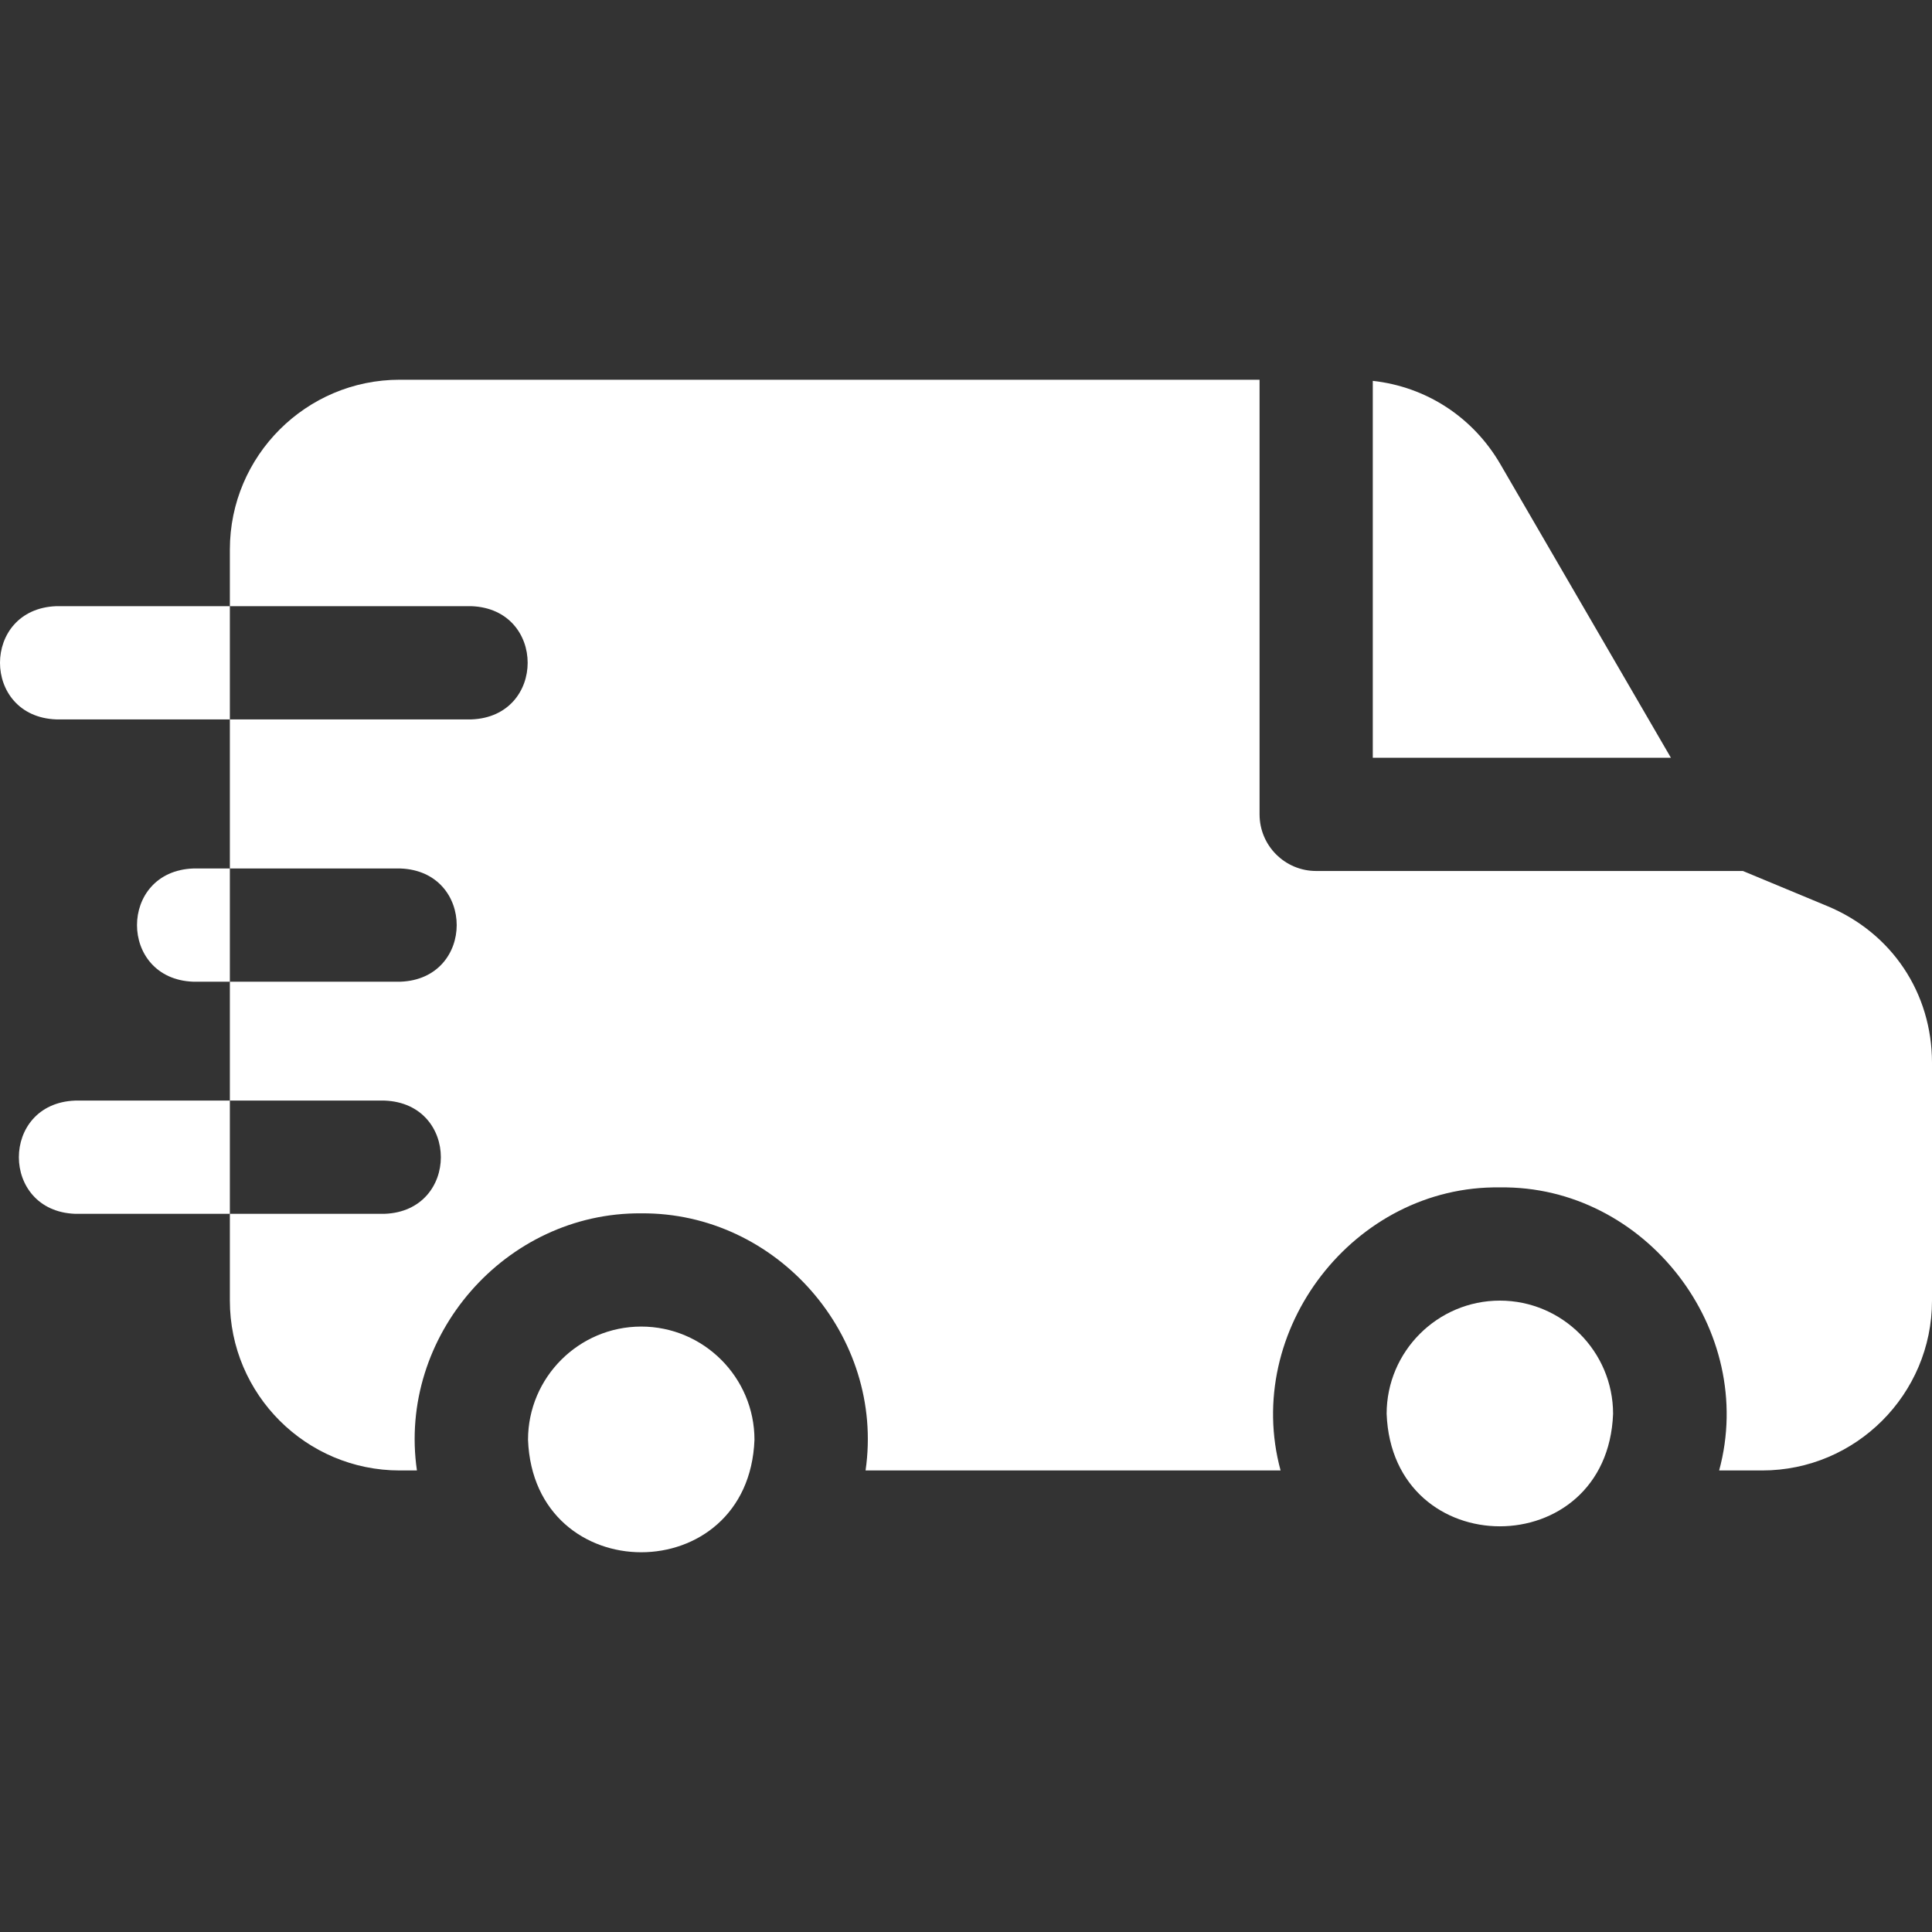 <svg xmlns="http://www.w3.org/2000/svg" xmlns:xlink="http://www.w3.org/1999/xlink" width="512" height="512" x="0" y="0" viewBox="0 0 511.905 511.905" style="enable-background:new 0 0 512 512" xml:space="preserve"><rect x="0" y="0" width="511.905" height="511.905" fill="#333333" stroke="none"/><g><path d="M397.548 123.011c-7.281-12.535-19.681-20.535-33.812-22.097v99.864h78.99z" fill="#ffffff" opacity="1" data-original="#000000"></path><path d="m484.181 240.08-22.371-9.301H348.736c-8.284 0-15-6.716-15-15V100.615H105.905c-24.813 0-45 20.187-45 45v15h64c19.881.738 19.866 29.269 0 30h-64v39.5h45.198c19.881.738 19.866 29.269 0 30H60.905v31.5h41c19.881.738 19.866 29.269 0 30h-41v23c0 24.813 20.187 45 45 45h4.565c-5.155-35.577 23.461-68.41 59.435-68.125 35.97-.286 64.596 32.55 59.435 68.125h109.964c-10.095-37.136 19.502-75.556 58.102-75 38.592-.558 68.205 37.868 58.101 75h11.399c24.813 0 45-20.187 45-45v-62.984c-.001-18.519-10.624-34.441-27.725-41.551z" fill="#ffffff" opacity="1" data-original="#000000"></path><path d="M169.905 351.489c-16.523 0-30 13.477-30 30 1.535 39.74 58.472 39.729 60 0 0-16.523-13.477-30-30-30zM397.405 344.614c-16.523 0-30 13.477-30 30 1.535 39.74 58.471 39.729 60 0 0-16.523-13.477-30-30-30zM14.905 160.614c-19.881.738-19.866 29.269 0 30h46v-30zM51.206 230.115c-19.881.738-19.866 29.269 0 30h9.699v-30zM19.905 291.615c-19.881.738-19.866 29.269 0 30h41v-30z" fill="#ffffff" opacity="1" data-original="#000000"></path></g></svg>